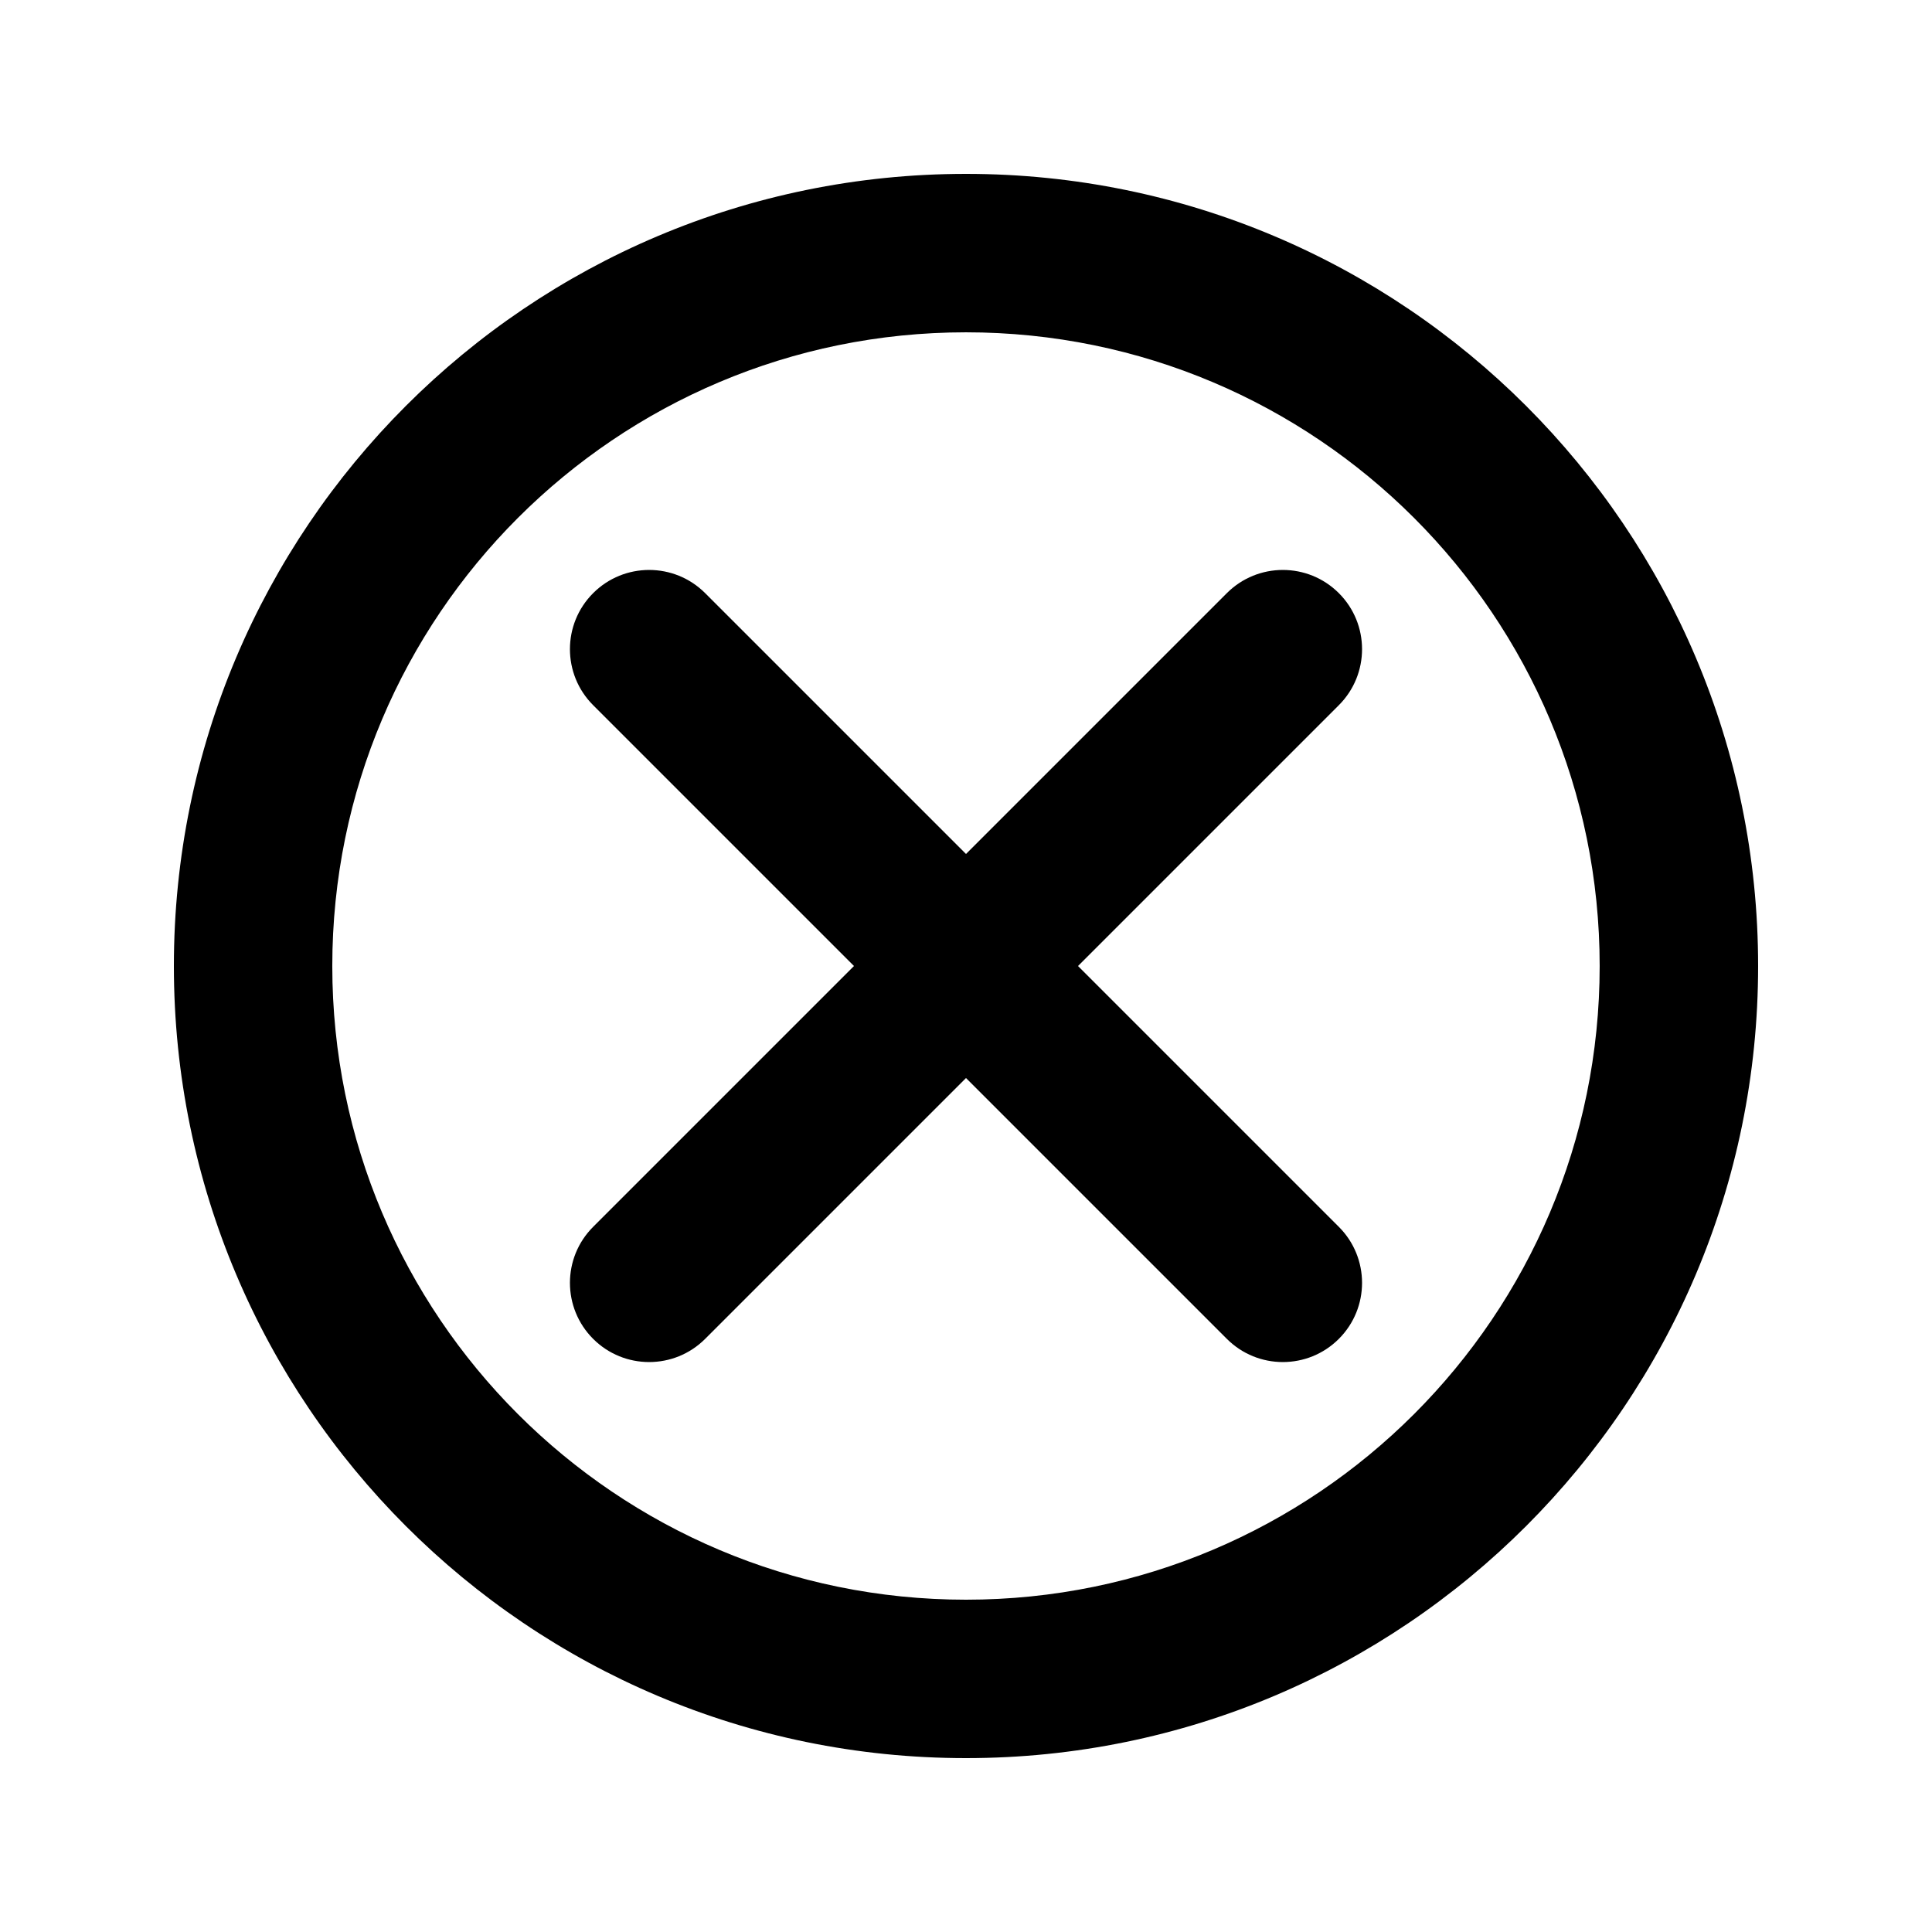 <?xml version="1.0" encoding="UTF-8"?>
<!-- Uploaded to: SVG Repo, www.svgrepo.com, Generator: SVG Repo Mixer Tools -->
<svg fill="#000000" width="800px" height="800px" version="1.1" viewBox="144 144 512 512" xmlns="http://www.w3.org/2000/svg">
 <g>
  <path d="m498.81 301.19c8.199 8.195 8.199 21.488 0 29.688l-69.125 69.125 69.125 69.125c8.199 8.195 8.199 21.488 0 29.684-8.195 8.199-21.488 8.199-29.684 0l-69.125-69.125-69.125 69.125c-8.199 8.199-21.492 8.199-29.688 0-8.199-8.195-8.199-21.488 0-29.684l69.125-69.125-69.125-69.125c-8.199-8.199-8.199-21.492 0-29.688 8.195-8.199 21.488-8.199 29.688 0l69.125 69.125 69.125-69.125c8.195-8.199 21.488-8.199 29.684 0z"/>
  <path d="m400 609.92c115.93 0 209.92-93.984 209.92-209.92 0-115.94-93.984-209.92-209.92-209.92-115.94 0-209.92 93.984-209.92 209.92 0 115.93 93.984 209.92 209.92 209.92zm0-41.984c92.746 0 167.93-75.188 167.93-167.93 0-92.75-75.188-167.94-167.93-167.94-92.75 0-167.94 75.188-167.94 167.94 0 92.746 75.188 167.93 167.94 167.93z" fill-rule="evenodd"/>
 </g>
</svg>